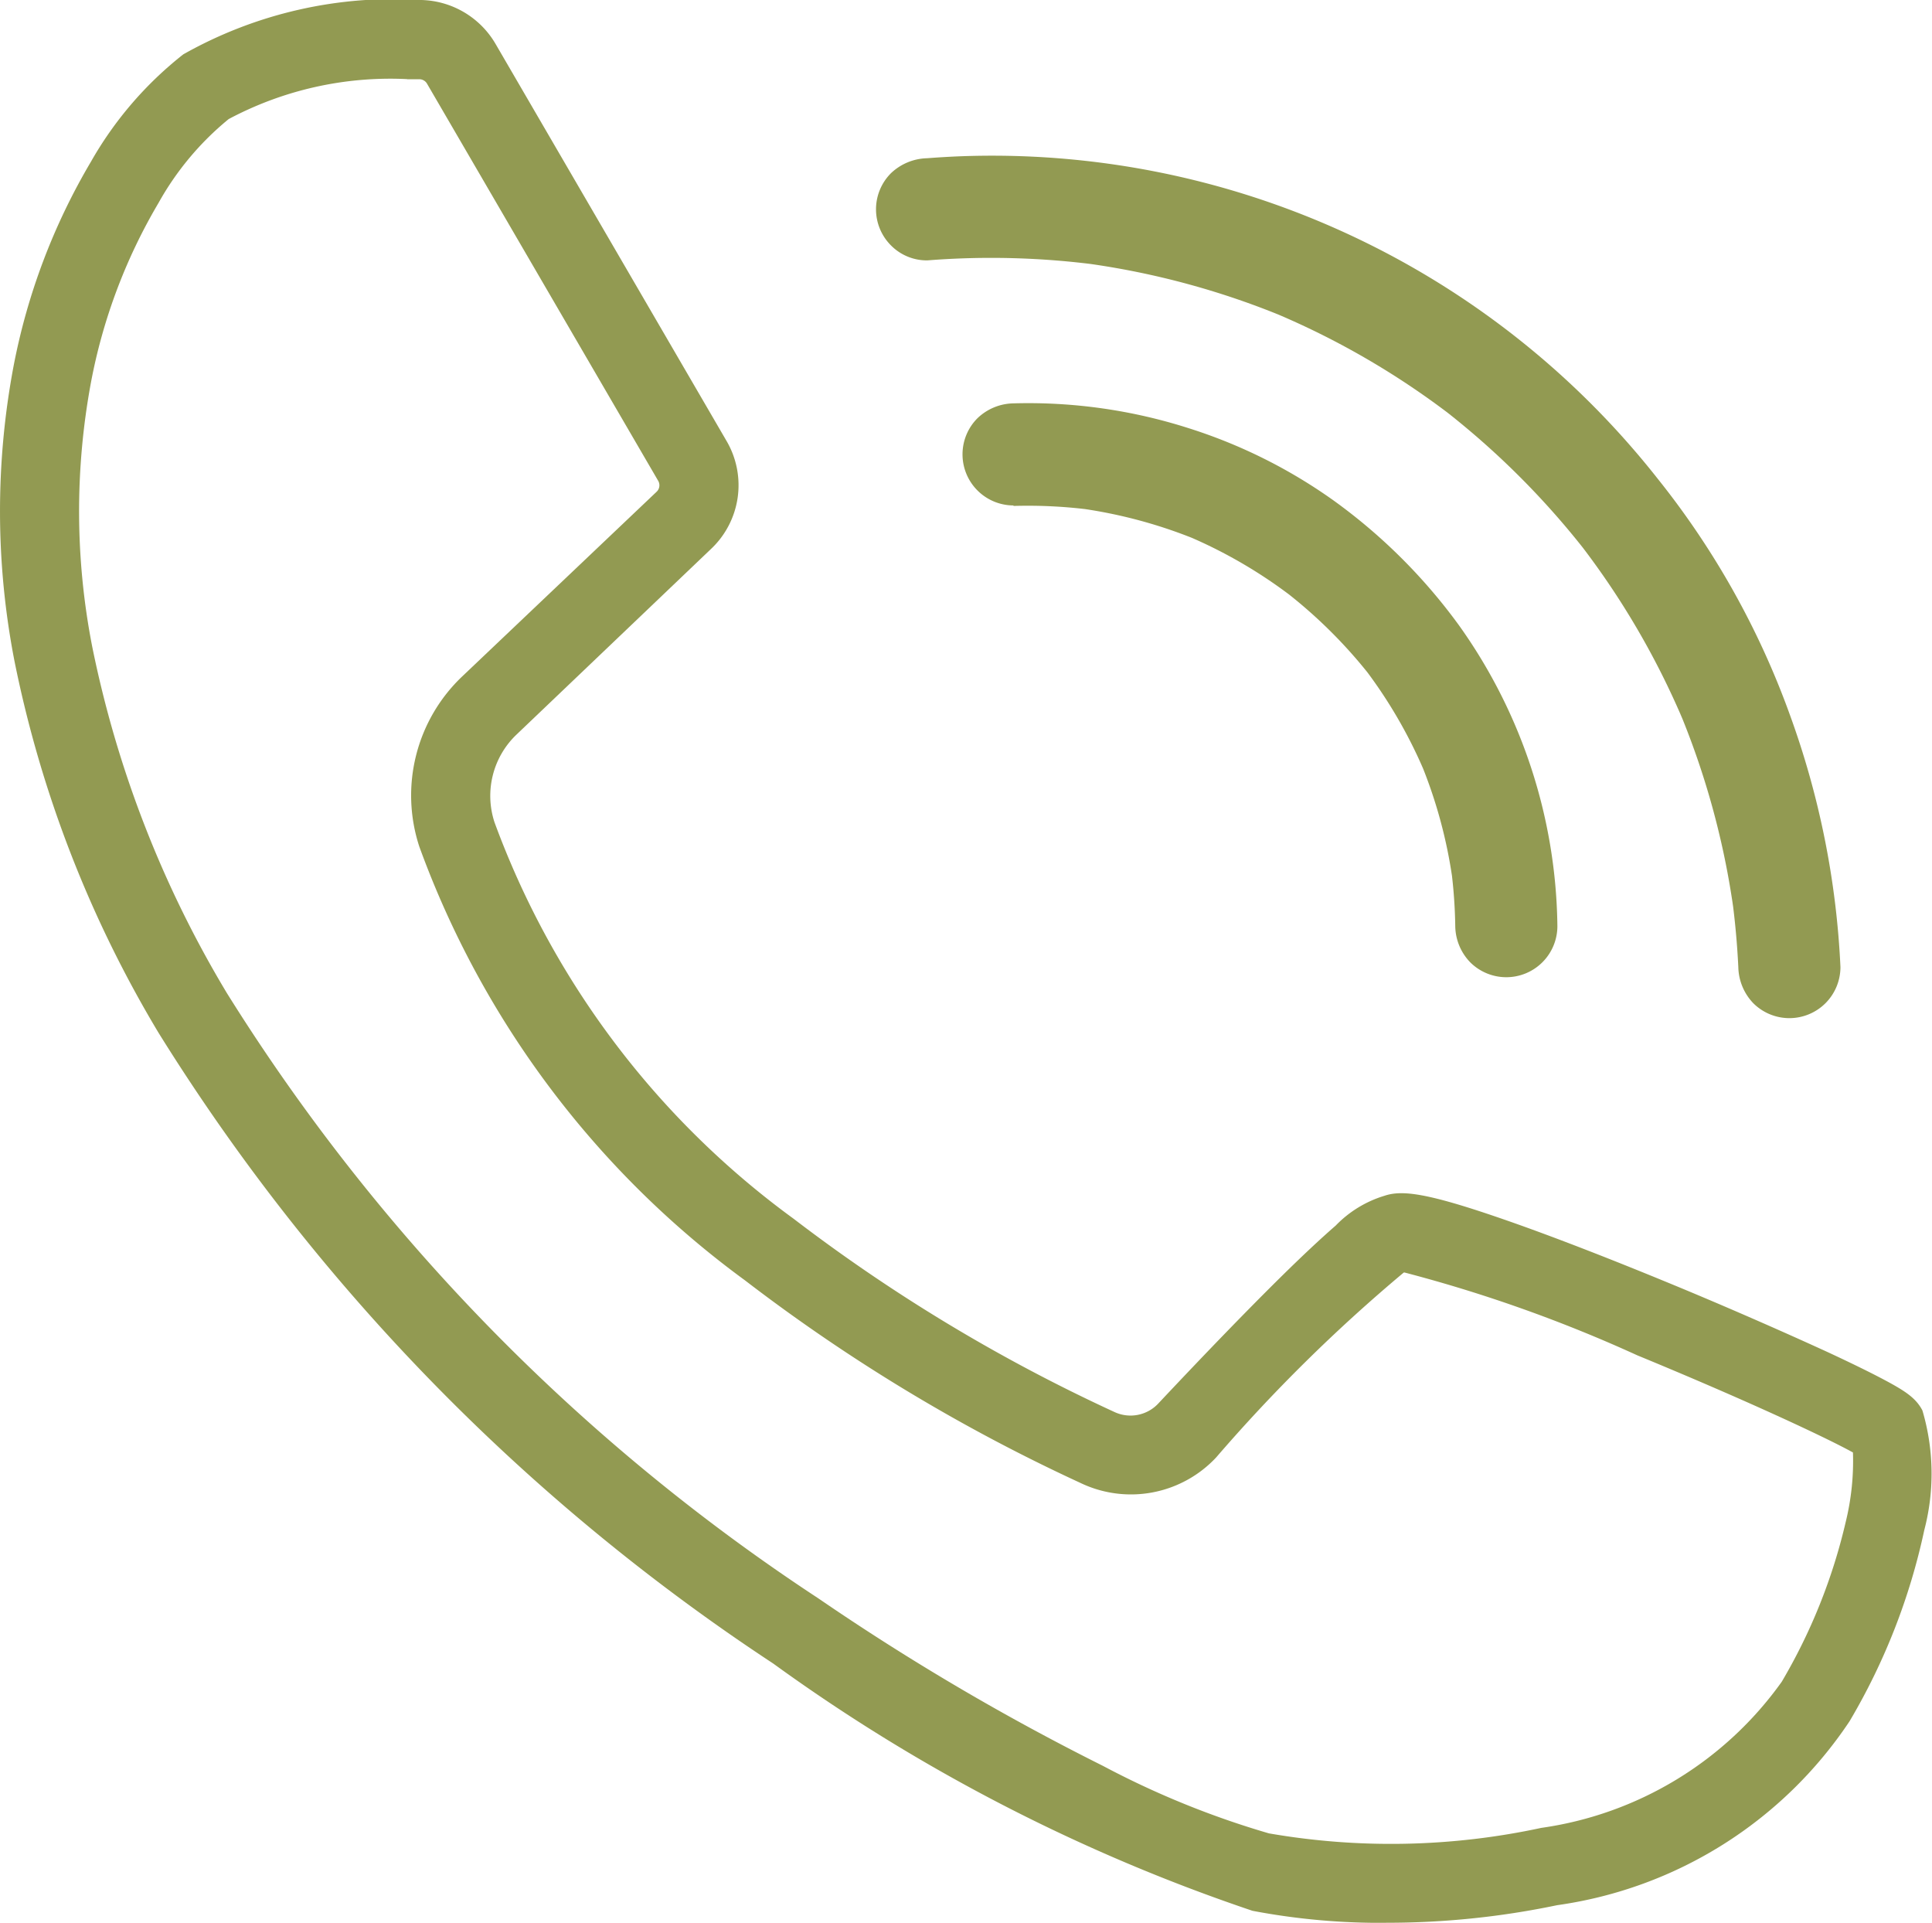 <svg xmlns="http://www.w3.org/2000/svg" xmlns:xlink="http://www.w3.org/1999/xlink" width="31.042" height="30.89" viewBox="0 0 31.042 30.89">
  <defs>
    <clipPath id="clip-path">
      <rect id="Rechteck_335" data-name="Rechteck 335" width="31.042" height="30.89" fill="#929a52"/>
    </clipPath>
  </defs>
  <g id="Gruppe_334" data-name="Gruppe 334" transform="translate(0 0)">
    <g id="Gruppe_333" data-name="Gruppe 333" transform="translate(0 0)" clip-path="url(#clip-path)">
      <path id="Pfad_214" data-name="Pfad 214" d="M22.275,30.89a10.945,10.945,0,0,1-2.151-.193,28.762,28.762,0,0,1-7.7-3.972A32.978,32.978,0,0,1,2.548,16.593,18.805,18.805,0,0,1,.233,10.622a12.587,12.587,0,0,1-.017-4.73A10.226,10.226,0,0,1,1.46,2.6,5.9,5.9,0,0,1,2.945.873,6.869,6.869,0,0,1,6.769,0a1.421,1.421,0,0,1,1.19.7l3.714,6.383a1.407,1.407,0,0,1-.251,1.738L8.3,11.8a1.36,1.36,0,0,0-.355,1.409,13.734,13.734,0,0,0,4.806,6.37A27.186,27.186,0,0,0,17.9,22.681a.611.611,0,0,0,.71-.133c.792-.843,1.43-1.5,1.951-2.015.365-.36.669-.644.9-.844a1.822,1.822,0,0,1,.784-.479c.277-.093.669-.049,1.839.353.907.311,1.961.732,2.685,1.03.932.383,1.88.8,2.6,1.13.372.173.672.32.891.436.351.186.524.3.628.5a3.577,3.577,0,0,1,.03,1.922,10.229,10.229,0,0,1-1.2,3.07,6.779,6.779,0,0,1-4.7,2.956,13.316,13.316,0,0,1-2.75.282M6.54,1.271a5.521,5.521,0,0,0-2.866.642A4.684,4.684,0,0,0,2.547,3.26,8.911,8.911,0,0,0,1.463,6.136a11.327,11.327,0,0,0,.019,4.254,17.55,17.55,0,0,0,2.164,5.565,31.717,31.717,0,0,0,9.5,9.721,38.625,38.625,0,0,0,4.574,2.692,14.075,14.075,0,0,0,2.668,1.085,11.466,11.466,0,0,0,4.376-.088,5.733,5.733,0,0,0,3.864-2.348,9.1,9.1,0,0,0,1.027-2.564,4.106,4.106,0,0,0,.117-1.119c-.429-.238-1.716-.84-3.466-1.561a23.018,23.018,0,0,0-3.738-1.33l-.013,0a26.043,26.043,0,0,0-3.015,2.971,1.875,1.875,0,0,1-2.183.408,28.364,28.364,0,0,1-5.387-3.253A14.97,14.97,0,0,1,6.737,13.6a2.637,2.637,0,0,1,.685-2.729L10.55,7.9a.142.142,0,0,0,.025-.176L6.861,1.344a.143.143,0,0,0-.12-.071l-.2,0M29.751,23.214h0m-7.337-2.747Zm-.228-1.233h0m.16-.035h0" transform="translate(0 0)" fill="#929a52"/>
      <path id="Pfad_215" data-name="Pfad 215" d="M35.444,16.162a7.9,7.9,0,0,1,1.267.065l-.218-.029a7.779,7.779,0,0,1,1.951.531l-.2-.083a7.751,7.751,0,0,1,1.708,1l-.166-.128A7.865,7.865,0,0,1,41.182,18.9l-.128-.166a7.749,7.749,0,0,1,.994,1.7l-.083-.2a7.773,7.773,0,0,1,.539,1.973c-.01-.073-.019-.146-.029-.218a7.994,7.994,0,0,1,.067.924.852.852,0,0,0,.241.581.821.821,0,0,0,1.4-.581,8.476,8.476,0,0,0-1.576-4.826,8.969,8.969,0,0,0-2.019-2.012,8.338,8.338,0,0,0-2.326-1.161,8.458,8.458,0,0,0-2.818-.4.855.855,0,0,0-.58.24.821.821,0,0,0,.58,1.4" transform="translate(-19.16 -8.034)" fill="#929a52"/>
      <path id="Pfad_216" data-name="Pfad 216" d="M32.348,7.281a13.073,13.073,0,0,1,2.756.075l-.218-.029a12.921,12.921,0,0,1,3.255.888l-.2-.083A12.894,12.894,0,0,1,40.8,9.8l-.166-.128A13.1,13.1,0,0,1,42.96,12l-.129-.166a12.888,12.888,0,0,1,1.658,2.835l-.083-.2a12.972,12.972,0,0,1,.9,3.282c-.01-.073-.02-.145-.029-.218q.073.546.1,1.1a.864.864,0,0,0,.24.581.821.821,0,0,0,1.161,0,.823.823,0,0,0,.24-.581,13.687,13.687,0,0,0-.812-4.05,13.266,13.266,0,0,0-2.124-3.794A13.615,13.615,0,0,0,32.843,5.61c-.165.007-.33.017-.5.03a.872.872,0,0,0-.58.24.82.82,0,0,0,0,1.161.808.808,0,0,0,.58.24" transform="translate(-17.447 -3.098)" fill="#929a52"/>
    </g>
  </g>
</svg>

